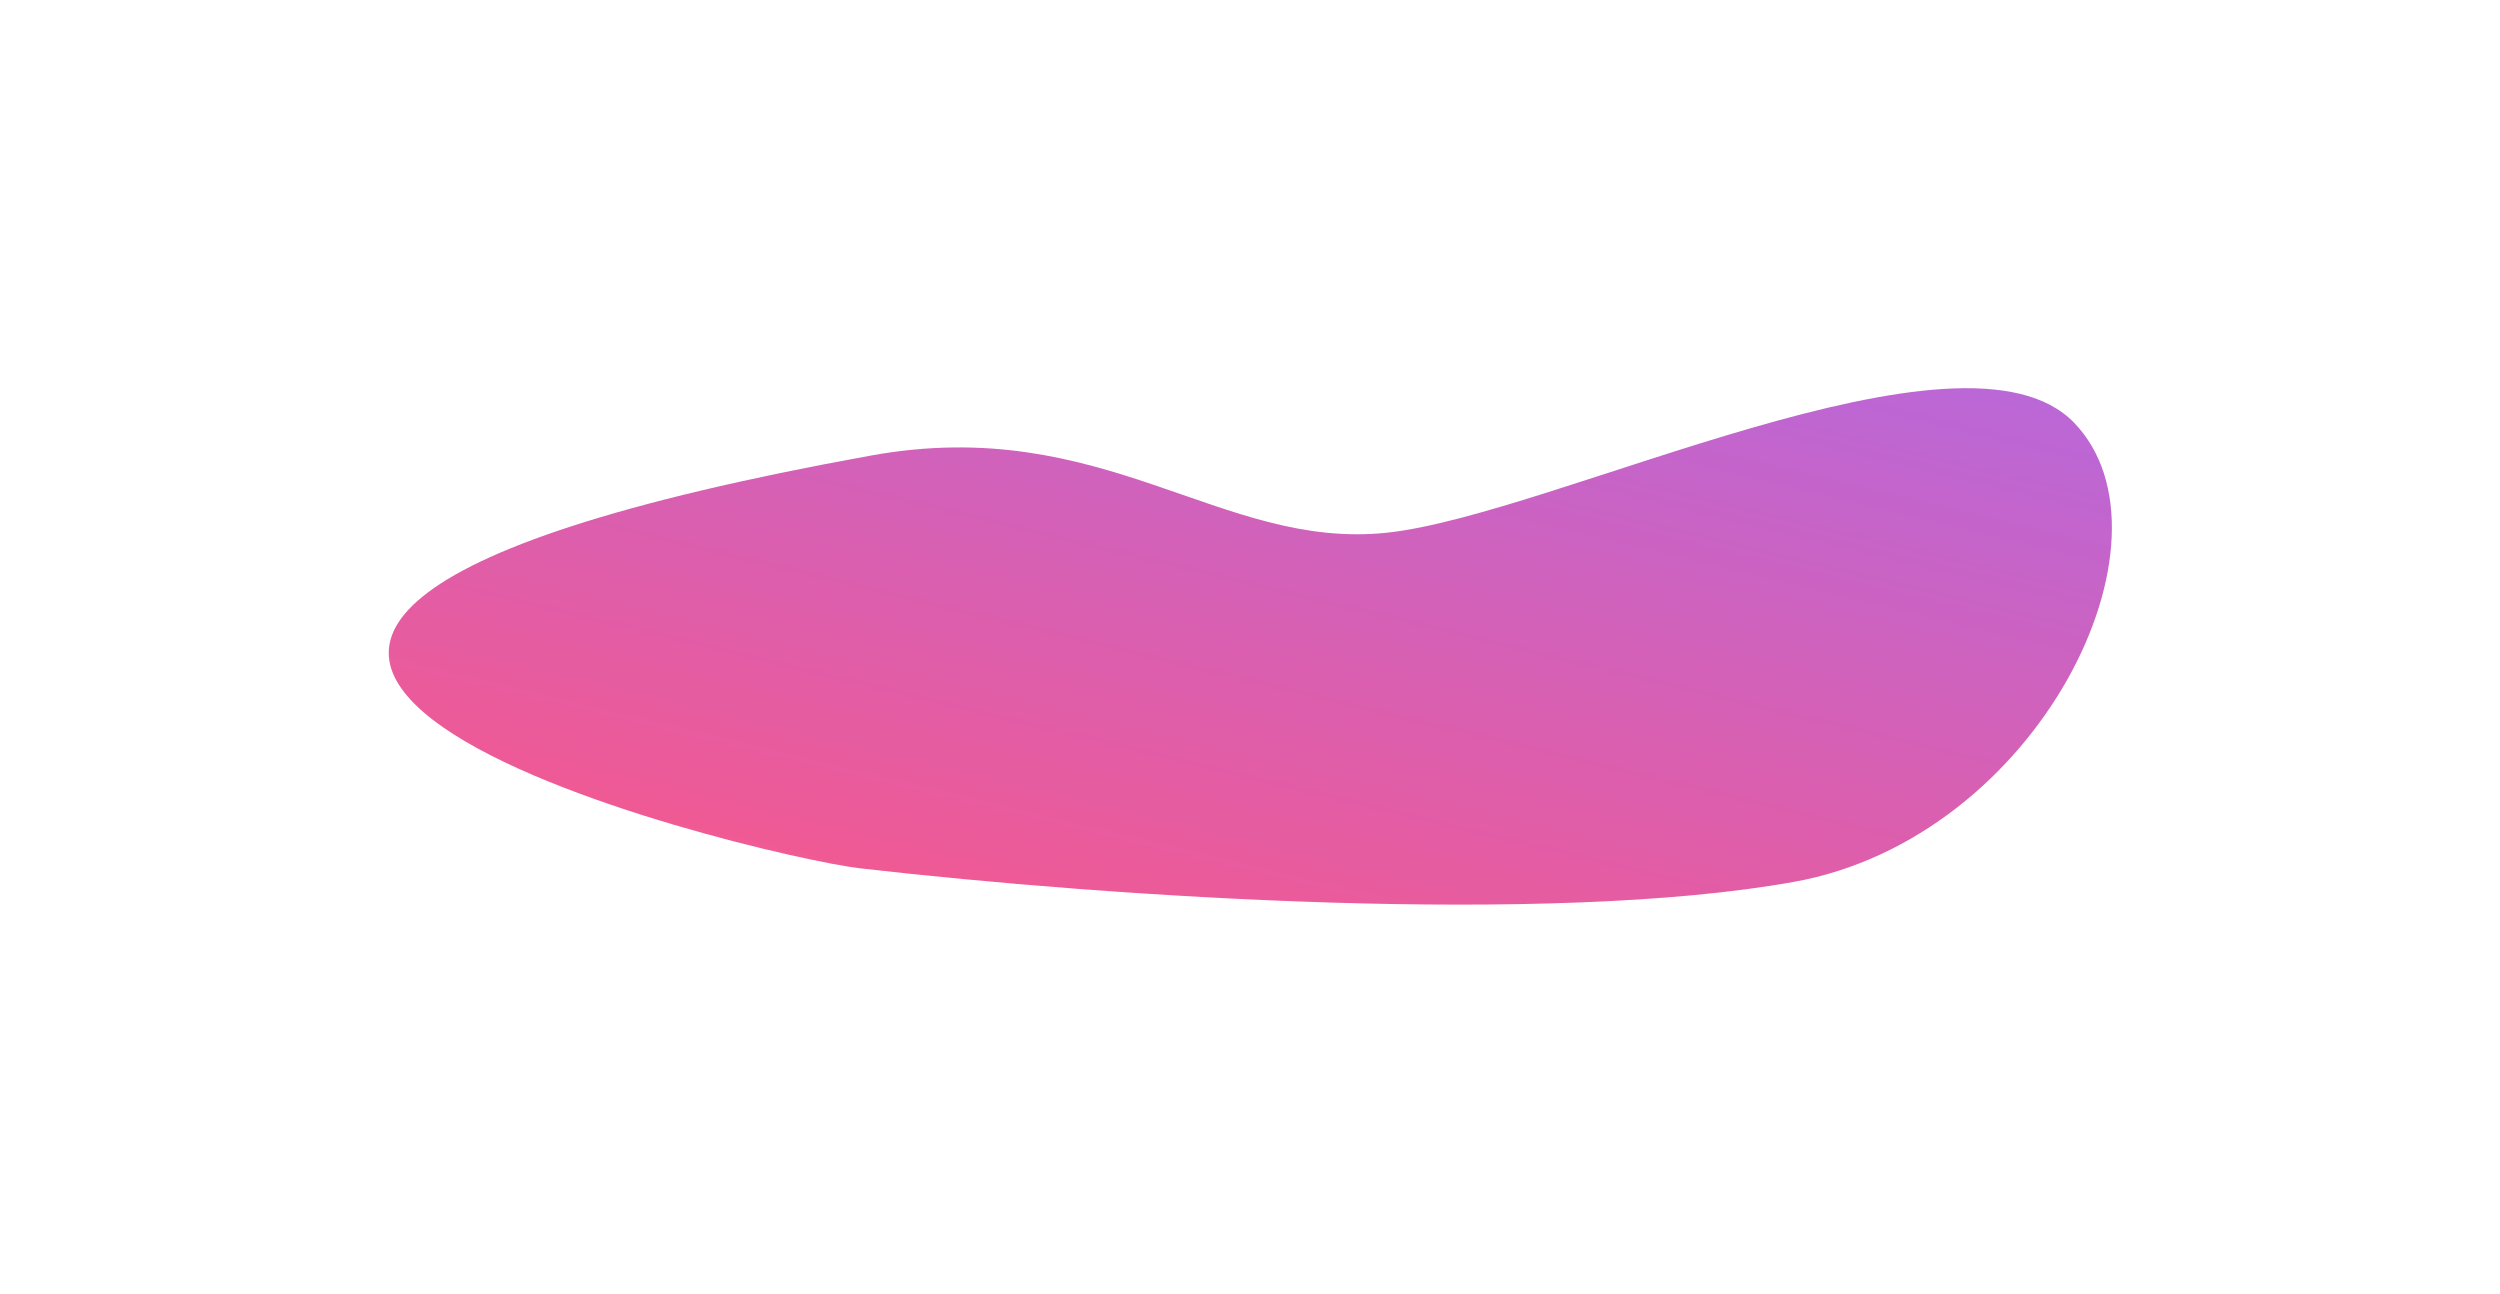<svg width="2145" height="1110" viewBox="0 0 2145 1110" fill="none" xmlns="http://www.w3.org/2000/svg">
<g opacity="0.85" filter="url(#filter0_f_3793_121754)">
<path d="M747.412 390.839C-132.36 550.101 650.507 734.955 737.788 744.987C955.83 770.047 1328.61 794.425 1539.04 756.67C1749.48 718.914 1874.75 461.932 1779.76 362.888C1684.77 263.845 1332.55 442.103 1189.79 457.087C1047.04 472.07 947.106 354.689 747.412 390.839Z" fill="url(#paint0_linear_3793_121754)"/>
</g>
<defs>
<filter id="filter0_f_3793_121754" x="0.541" y="0.082" width="2144.45" height="1109.09" filterUnits="userSpaceOnUse" color-interpolation-filters="sRGB">
<feFlood flood-opacity="0" result="BackgroundImageFix"/>
<feBlend mode="normal" in="SourceGraphic" in2="BackgroundImageFix" result="shape"/>
<feGaussianBlur stdDeviation="166.5" result="effect1_foregroundBlur_3793_121754"/>
</filter>
<linearGradient id="paint0_linear_3793_121754" x1="356.892" y1="978.098" x2="605.019" y2="-50.497" gradientUnits="userSpaceOnUse">
<stop offset="0.123" stop-color="#FF386B"/>
<stop offset="1" stop-color="#A34FDE"/>
</linearGradient>
</defs>
</svg>
